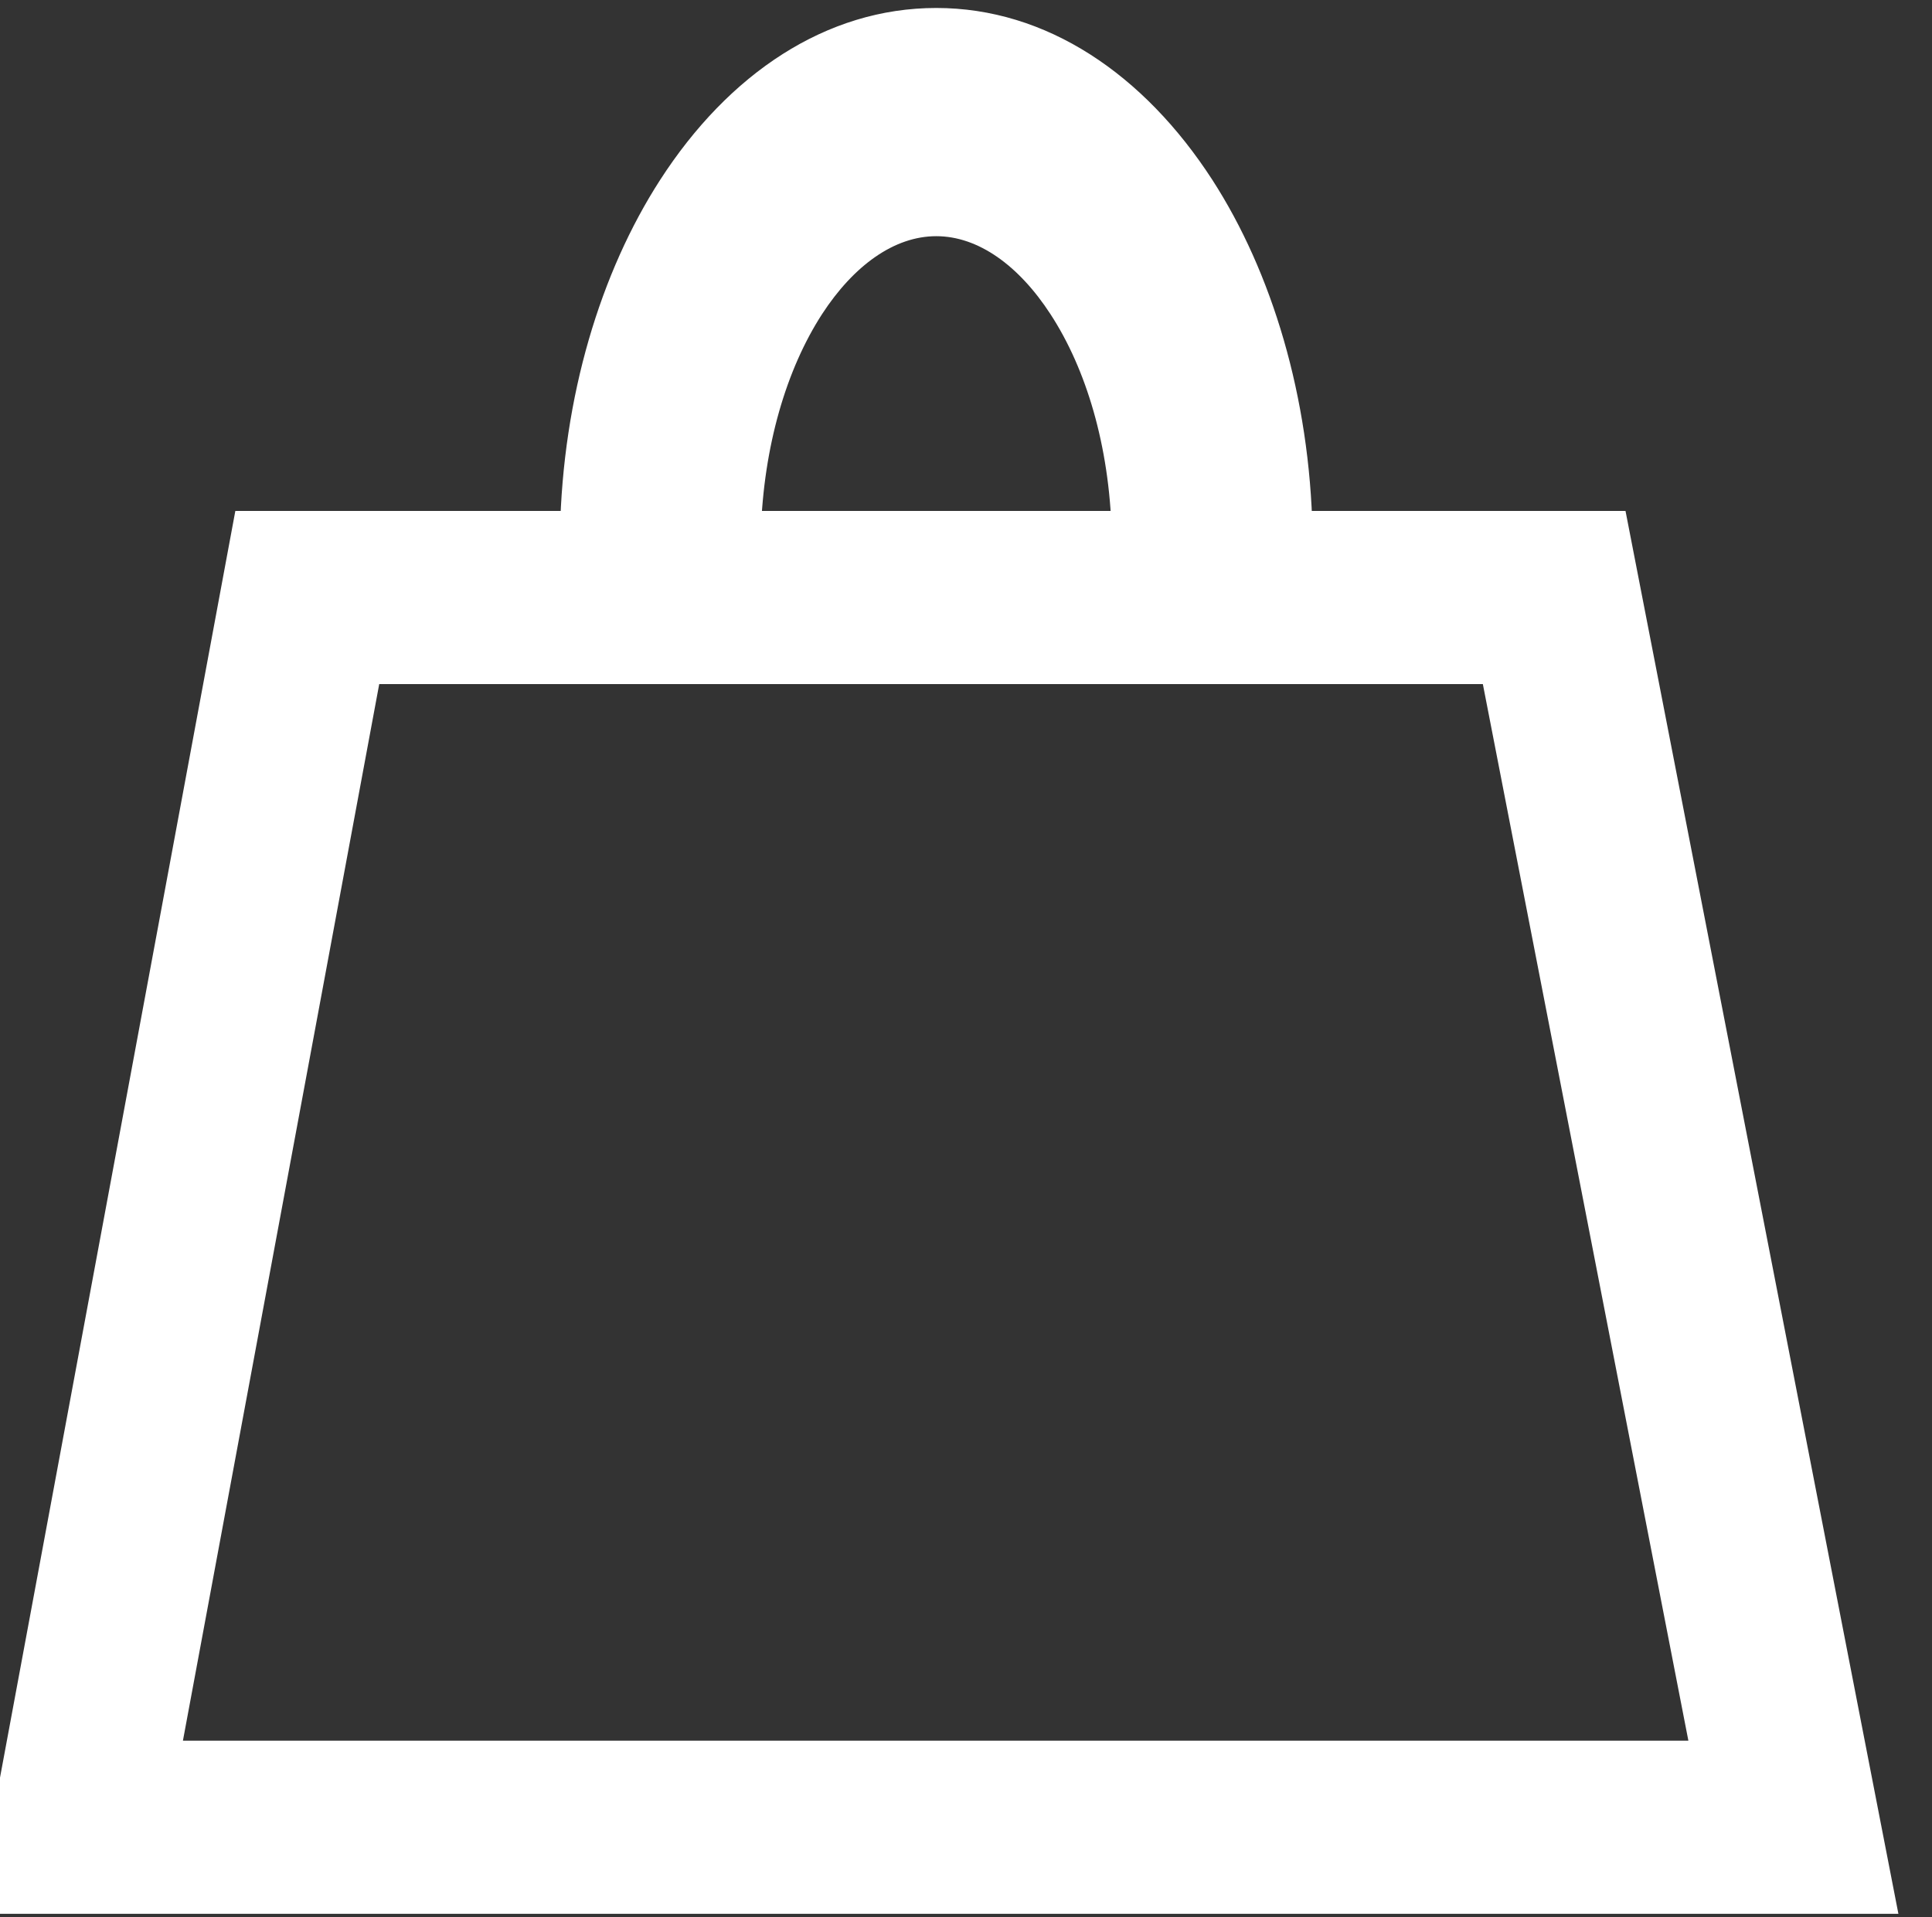 <?xml version="1.0" encoding="UTF-8"?>
<!DOCTYPE svg PUBLIC "-//W3C//DTD SVG 1.1//EN" "http://www.w3.org/Graphics/SVG/1.1/DTD/svg11.dtd">
<!-- Creator: CorelDRAW X5 -->
<svg xmlns="http://www.w3.org/2000/svg" xml:space="preserve" width="63mm" height="62.5mm" style="shape-rendering:geometricPrecision; text-rendering:geometricPrecision; image-rendering:optimizeQuality; fill-rule:evenodd; clip-rule:evenodd"
viewBox="0 0 6300 6250"
 xmlns:xlink="http://www.w3.org/1999/xlink">
 <rect x="0" y="0" width="6300" height="6250" fill="#333333" stroke="none"/>
 <defs>
  <style type="text/css">
   <![CDATA[
    .str1 {stroke:#FFF;stroke-width:20}
    .str0 {stroke:#FFF;stroke-width:564.44}
    .fil0 {fill:none;fill-rule:nonzero}
    .fil1 {fill:#FFF;fill-rule:nonzero}
   ]]>
  </style>
 </defs>
 <g id="Warstwa_x0020_1">
  <g id="_259586200">
   <polygon class="fil0 str0" points="1002,1948 5068,1948 5848,5957 257,5957 "/>
   <path class="fil1 str1" d="M3053 760c-142,0 -277,99 -381,259 -117,181 -192,433 -201,717l-635 0c9,-442 132,-845 325,-1144 222,-344 537,-556 892,-556 355,0 670,213 892,556 193,299 316,703 325,1144l-635 0c-8,-284 -83,-536 -201,-717 -104,-160 -239,-259 -381,-259z"/>
  </g>
 </g>
</svg>
